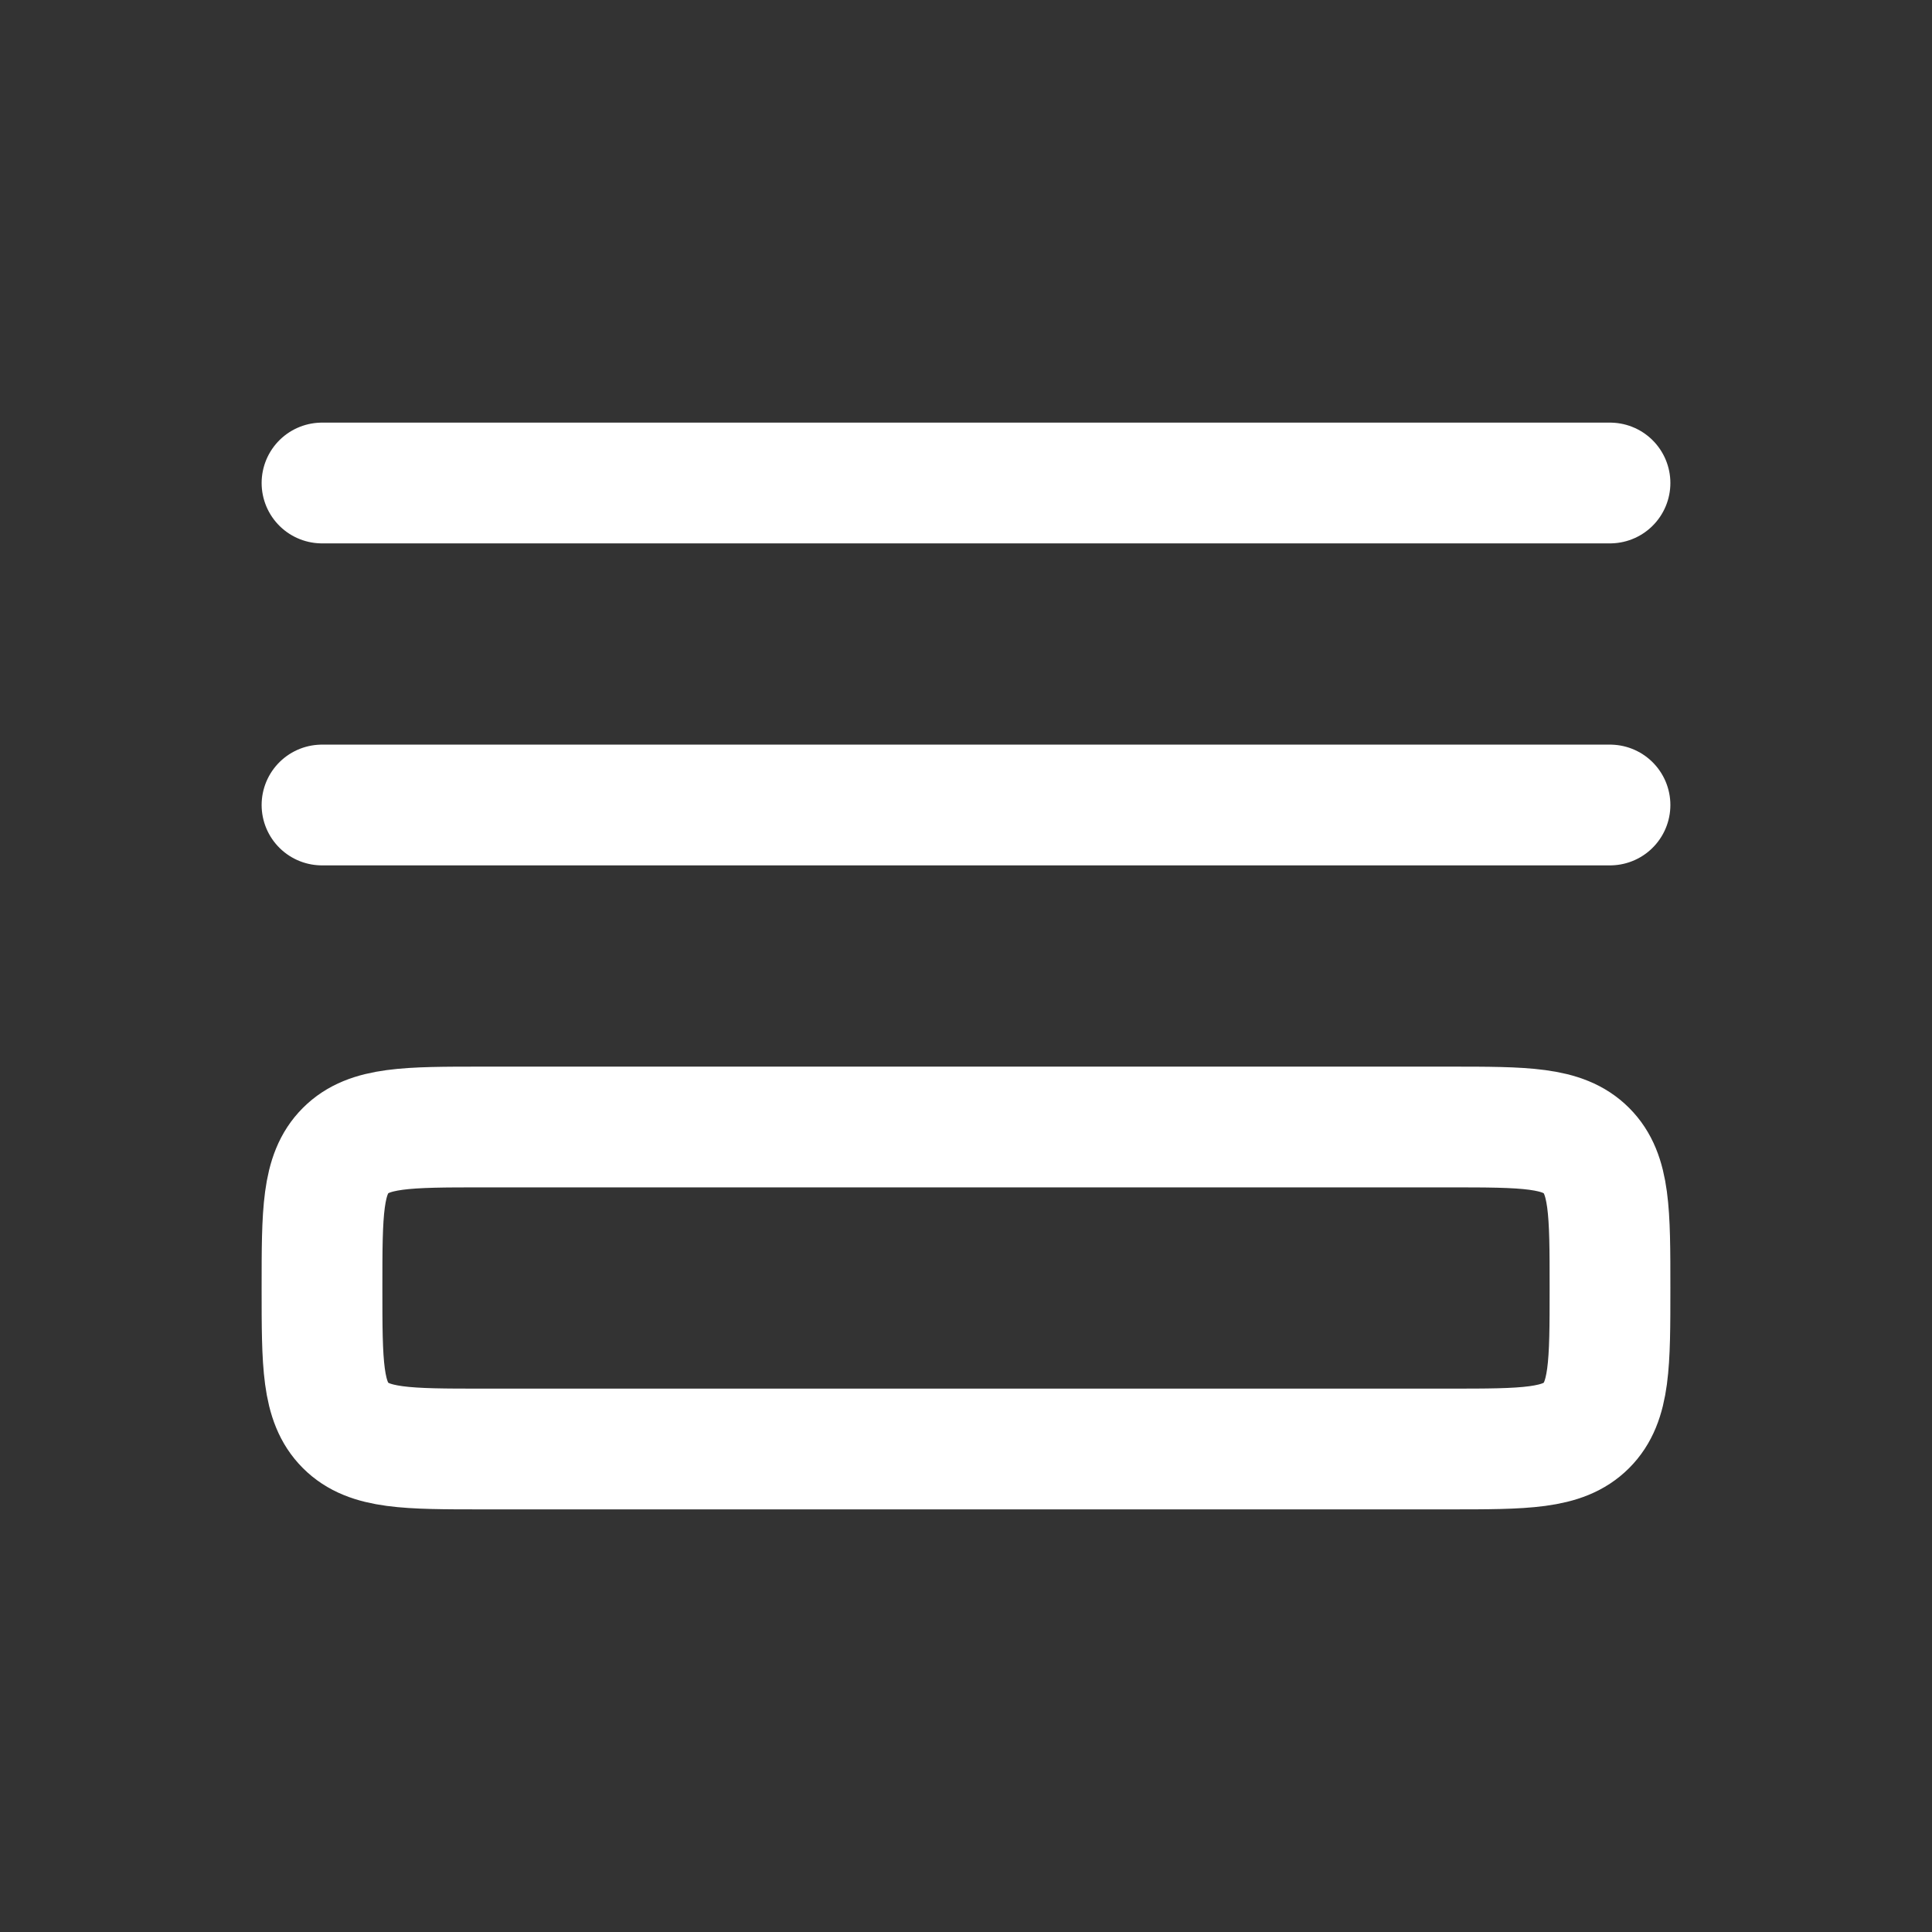 <svg width="24" height="24" viewBox="0 0 24 24" fill="none" xmlns="http://www.w3.org/2000/svg">
<rect x="0" y="0" width="24" height="24" fill="#333333" stroke="none"/>
<path d="M18 18H6C5.057 18 4.586 18 4.293 17.707C4 17.414 4 16.943 4 16C4 15.057 4 14.586 4.293 14.293C4.586 14 5.057 14 6 14H18C18.943 14 19.414 14 19.707 14.293C20 14.586 20 15.057 20 16C20 16.943 20 17.414 19.707 17.707C19.414 18 18.943 18 18 18Z" stroke="white" stroke-width="1.5" stroke-linecap="round" stroke-linejoin="round"/>
<path d="M4 10H20" stroke="white" stroke-width="1.5" stroke-linecap="round" stroke-linejoin="round"/>
<path d="M4 6H20" stroke="white" stroke-width="1.5" stroke-linecap="round" stroke-linejoin="round"/>
</svg>
